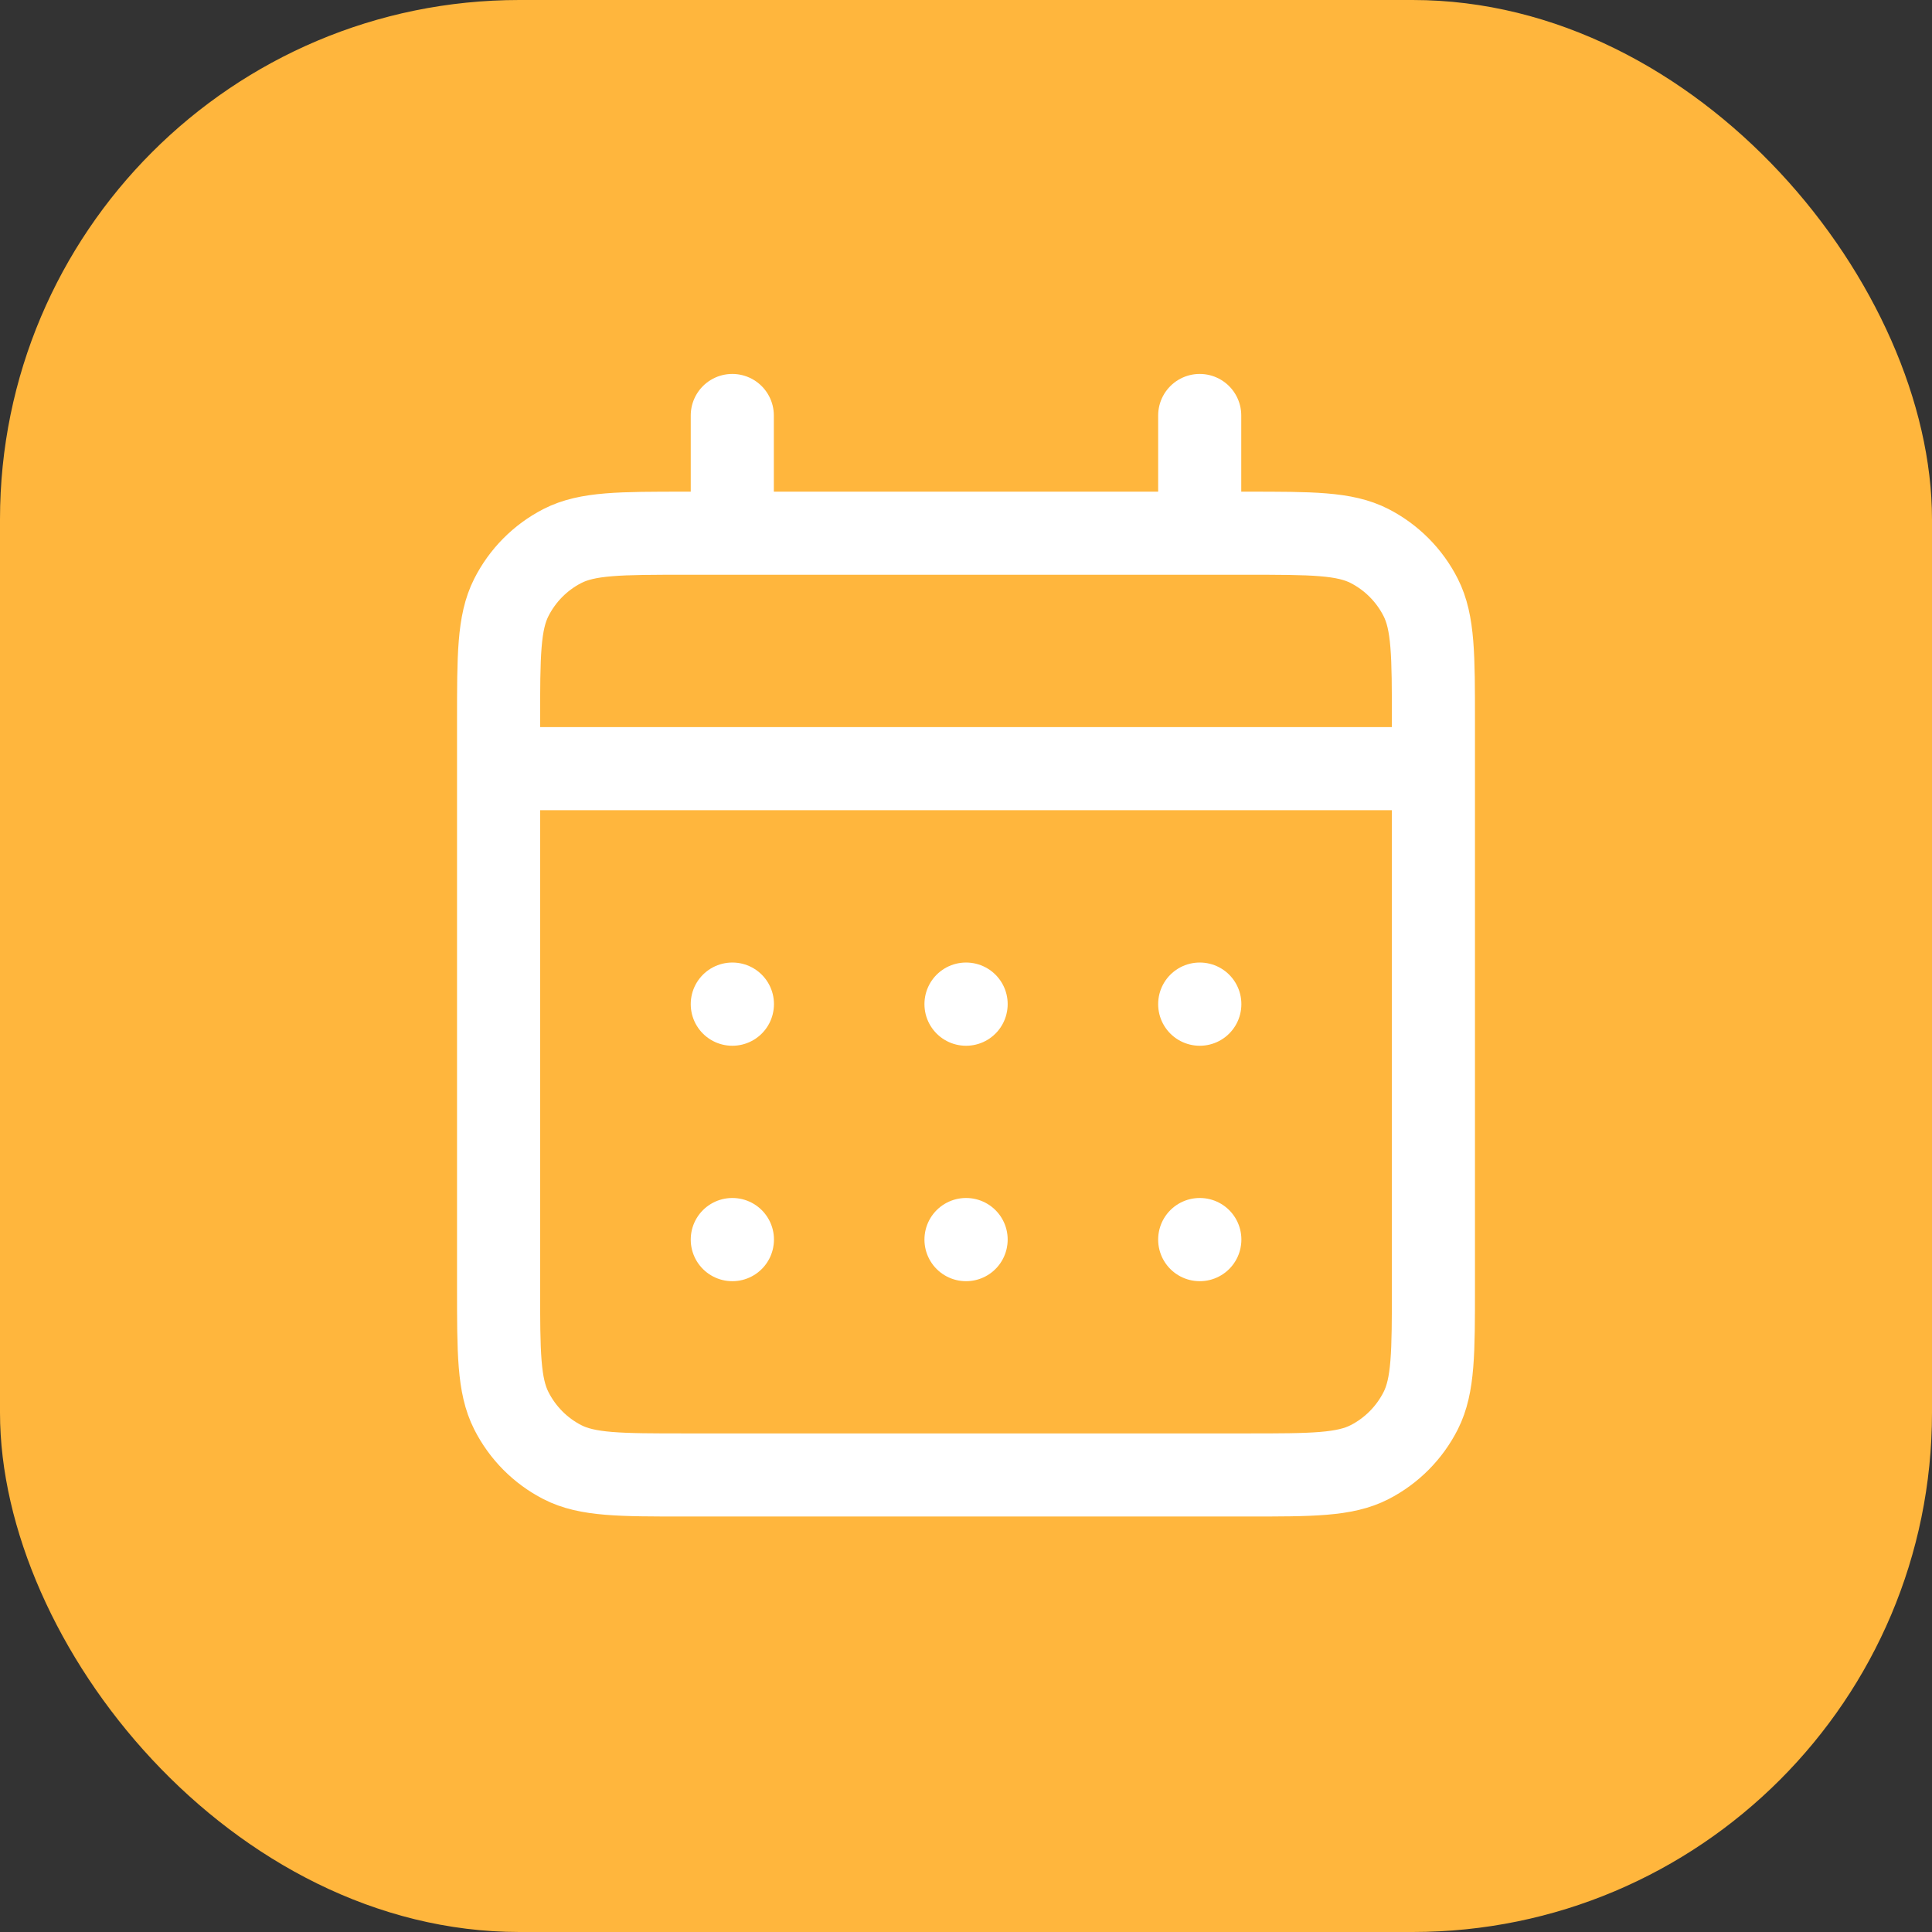 <?xml version="1.0" encoding="UTF-8"?> <svg xmlns="http://www.w3.org/2000/svg" width="93" height="93" viewBox="0 0 93 93" fill="none"><rect x="0" y="0" width="93" height="93" fill="#333333" stroke="none"/><rect width="93" height="93" rx="25" fill="#FFB63D"></rect><path d="M35.25 25.667H33.001C29.85 25.667 28.274 25.667 27.071 26.284C26.012 26.828 25.152 27.694 24.613 28.76C24 29.972 24 31.56 24 34.734V37M35.25 25.667H57.75M35.25 25.667V20M57.75 25.667H60.001C63.151 25.667 64.724 25.667 65.927 26.284C66.986 26.828 67.848 27.694 68.388 28.76C69 29.971 69 31.557 69 34.725V37M57.75 25.667V20M24 37V61.934C24 65.108 24 66.694 24.613 67.906C25.152 68.972 26.012 69.84 27.071 70.383C28.273 71 29.847 71 32.991 71H60.009C63.153 71 64.725 71 65.927 70.383C66.986 69.84 67.848 68.972 68.388 67.906C69 66.695 69 65.111 69 61.944V37M24 37H69M57.75 59.667H57.756L57.755 59.672L57.75 59.672V59.667ZM46.5 59.667H46.506L46.505 59.672L46.5 59.672V59.667ZM35.25 59.667H35.256L35.255 59.672L35.25 59.672V59.667ZM57.755 48.333V48.339L57.75 48.339V48.333H57.755ZM46.5 48.333H46.506L46.505 48.339L46.5 48.339V48.333ZM35.25 48.333H35.256L35.255 48.339L35.25 48.339V48.333Z" stroke="white" stroke-width="4" stroke-linecap="round" stroke-linejoin="round"></path></svg> 